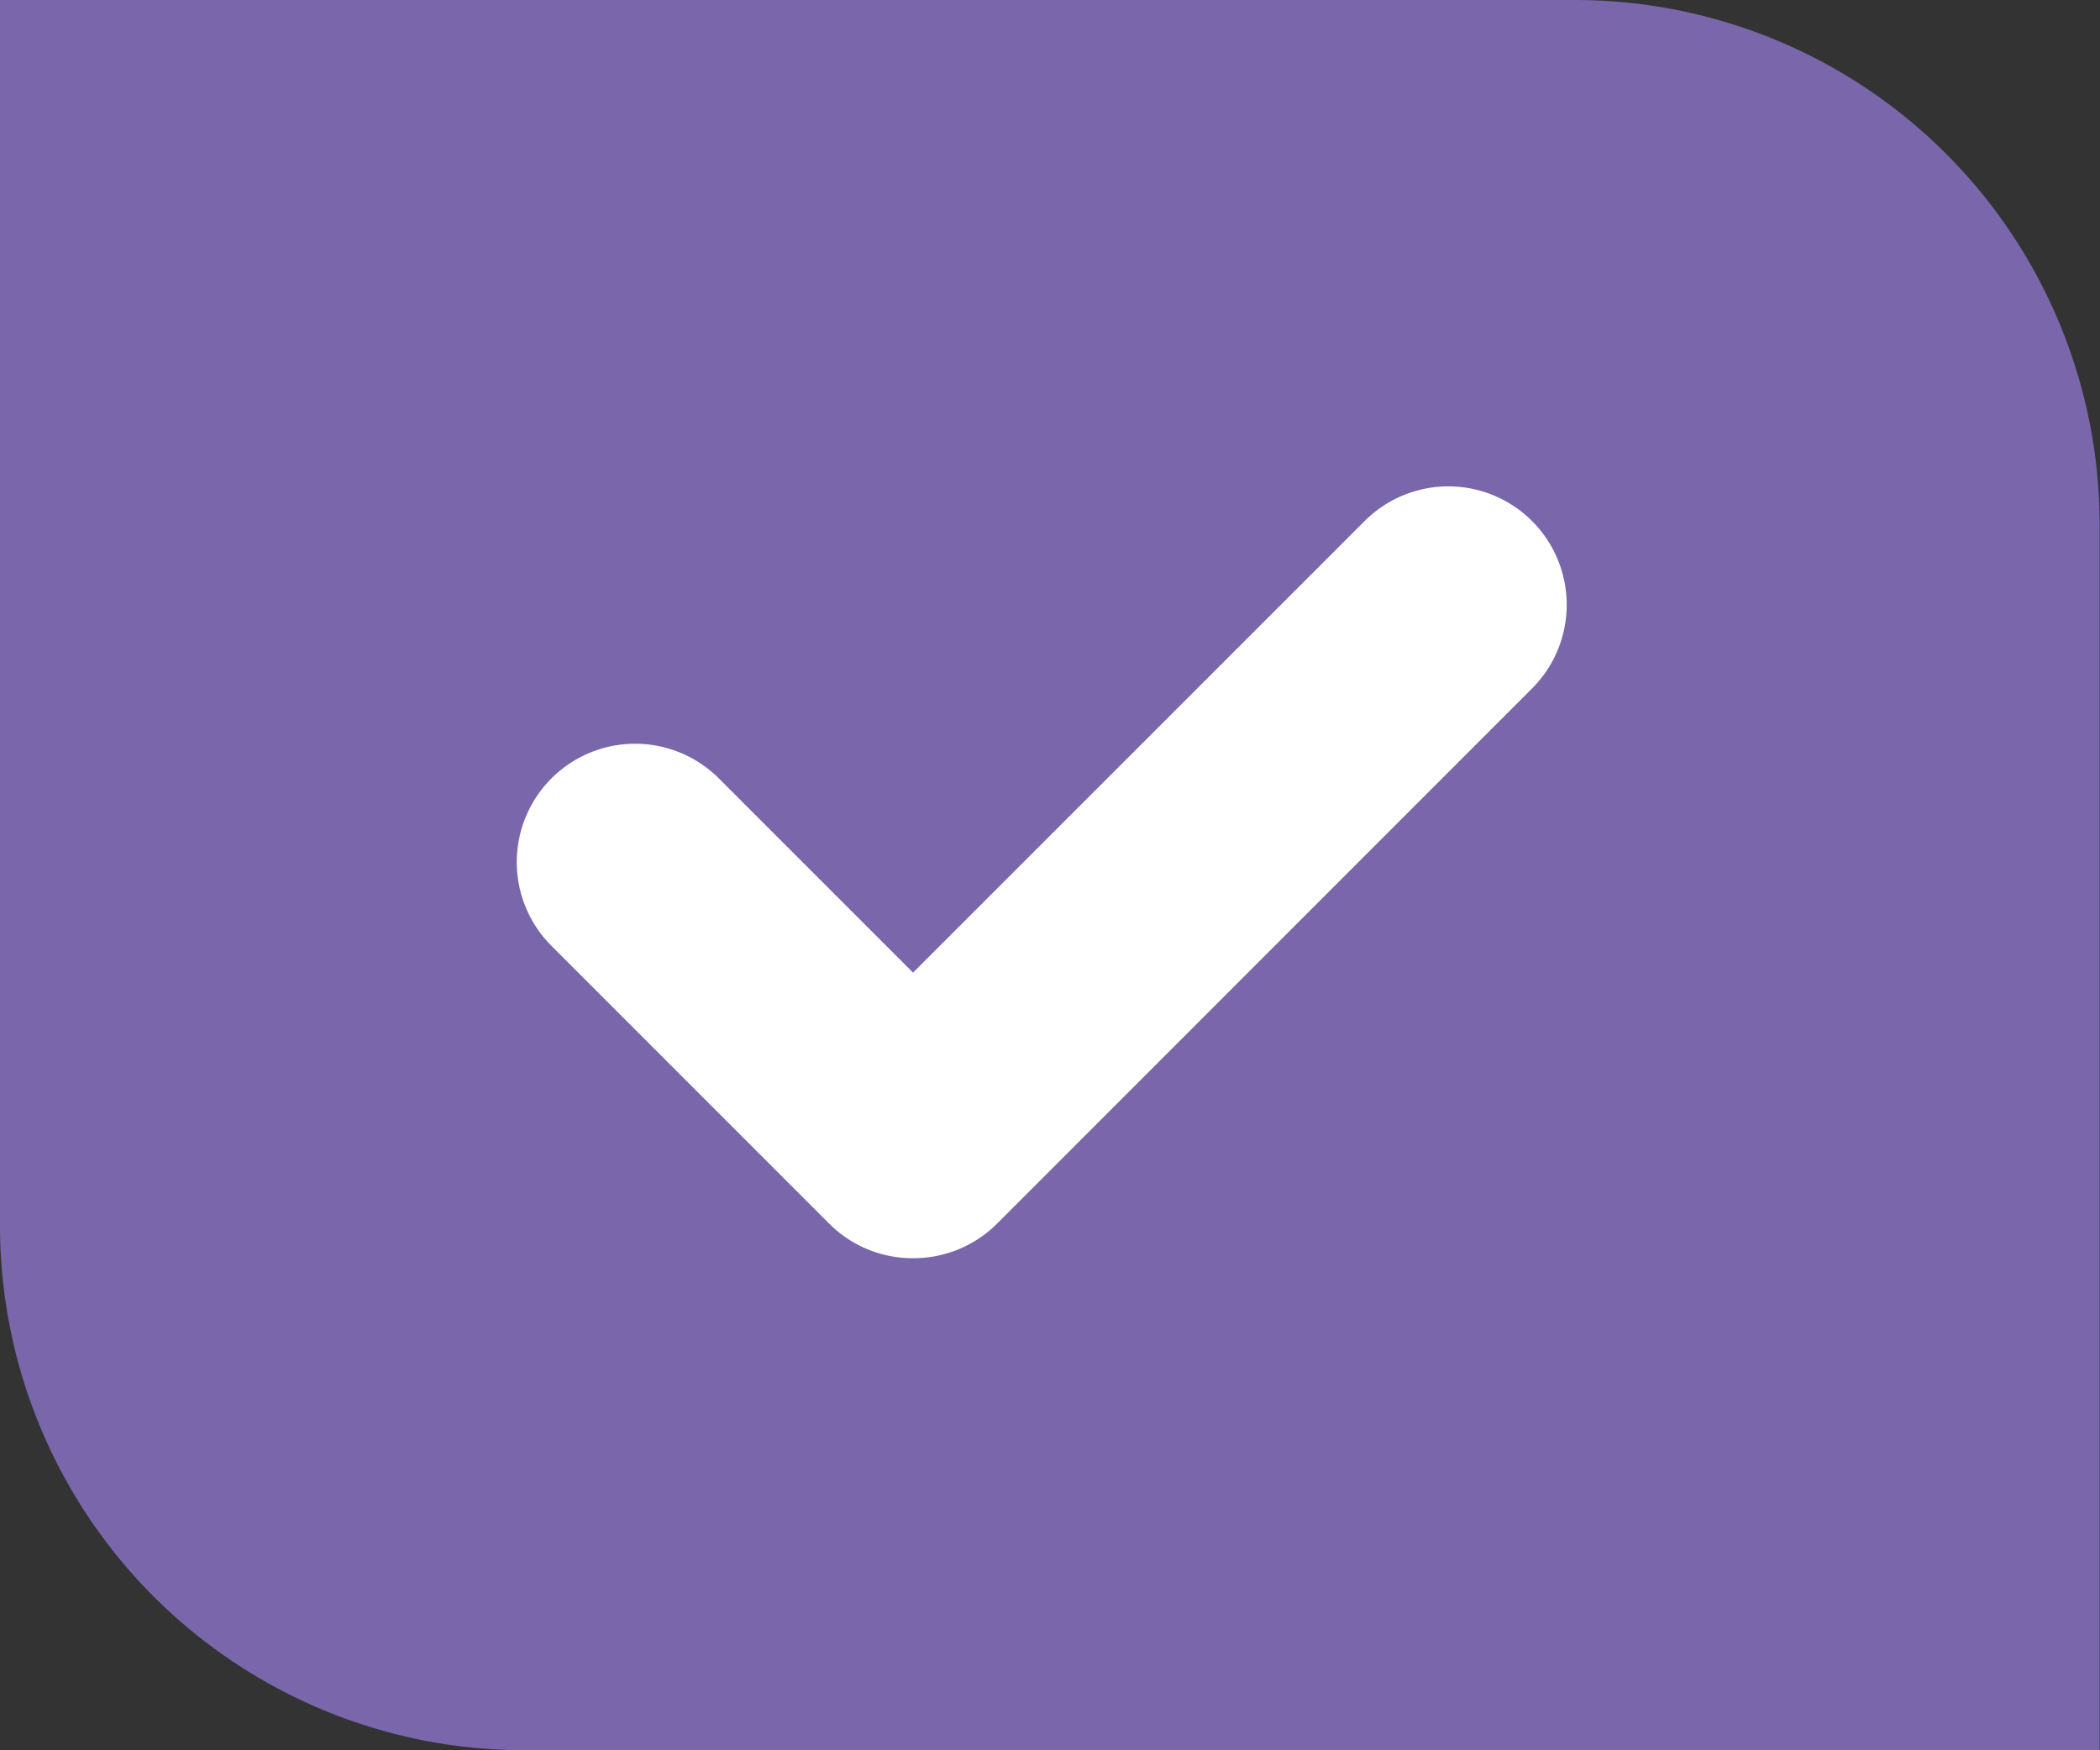 <svg xmlns="http://www.w3.org/2000/svg" width="24.417" height="20.347" viewBox="0 0 24.417 20.347">
  <rect x="0" y="0" width="24.417" height="20.347" fill="#333333" stroke="none"/>
  <g id="Group_617" data-name="Group 617" transform="translate(-13189 -966)">
    <path id="Path_634" data-name="Path 634" d="M0,0H18.313a6.1,6.1,0,0,1,6.1,6.1V20.347H6.1a6.1,6.1,0,0,1-6.1-6.1Z" transform="translate(13189 966)" fill="#7966ab"/>
    <path id="Tracciato_634" data-name="Tracciato 634" d="M13206.154,985.656a1.371,1.371,0,0,1-.973-.4l-3.231-3.231a1.376,1.376,0,1,1,1.946-1.947l2.258,2.258,5.251-5.25a1.376,1.376,0,0,1,1.946,1.947l-6.223,6.224A1.374,1.374,0,0,1,13206.154,985.656Z" transform="translate(-6.538 -5.029)" fill="#fff"/>
  </g>
</svg>
